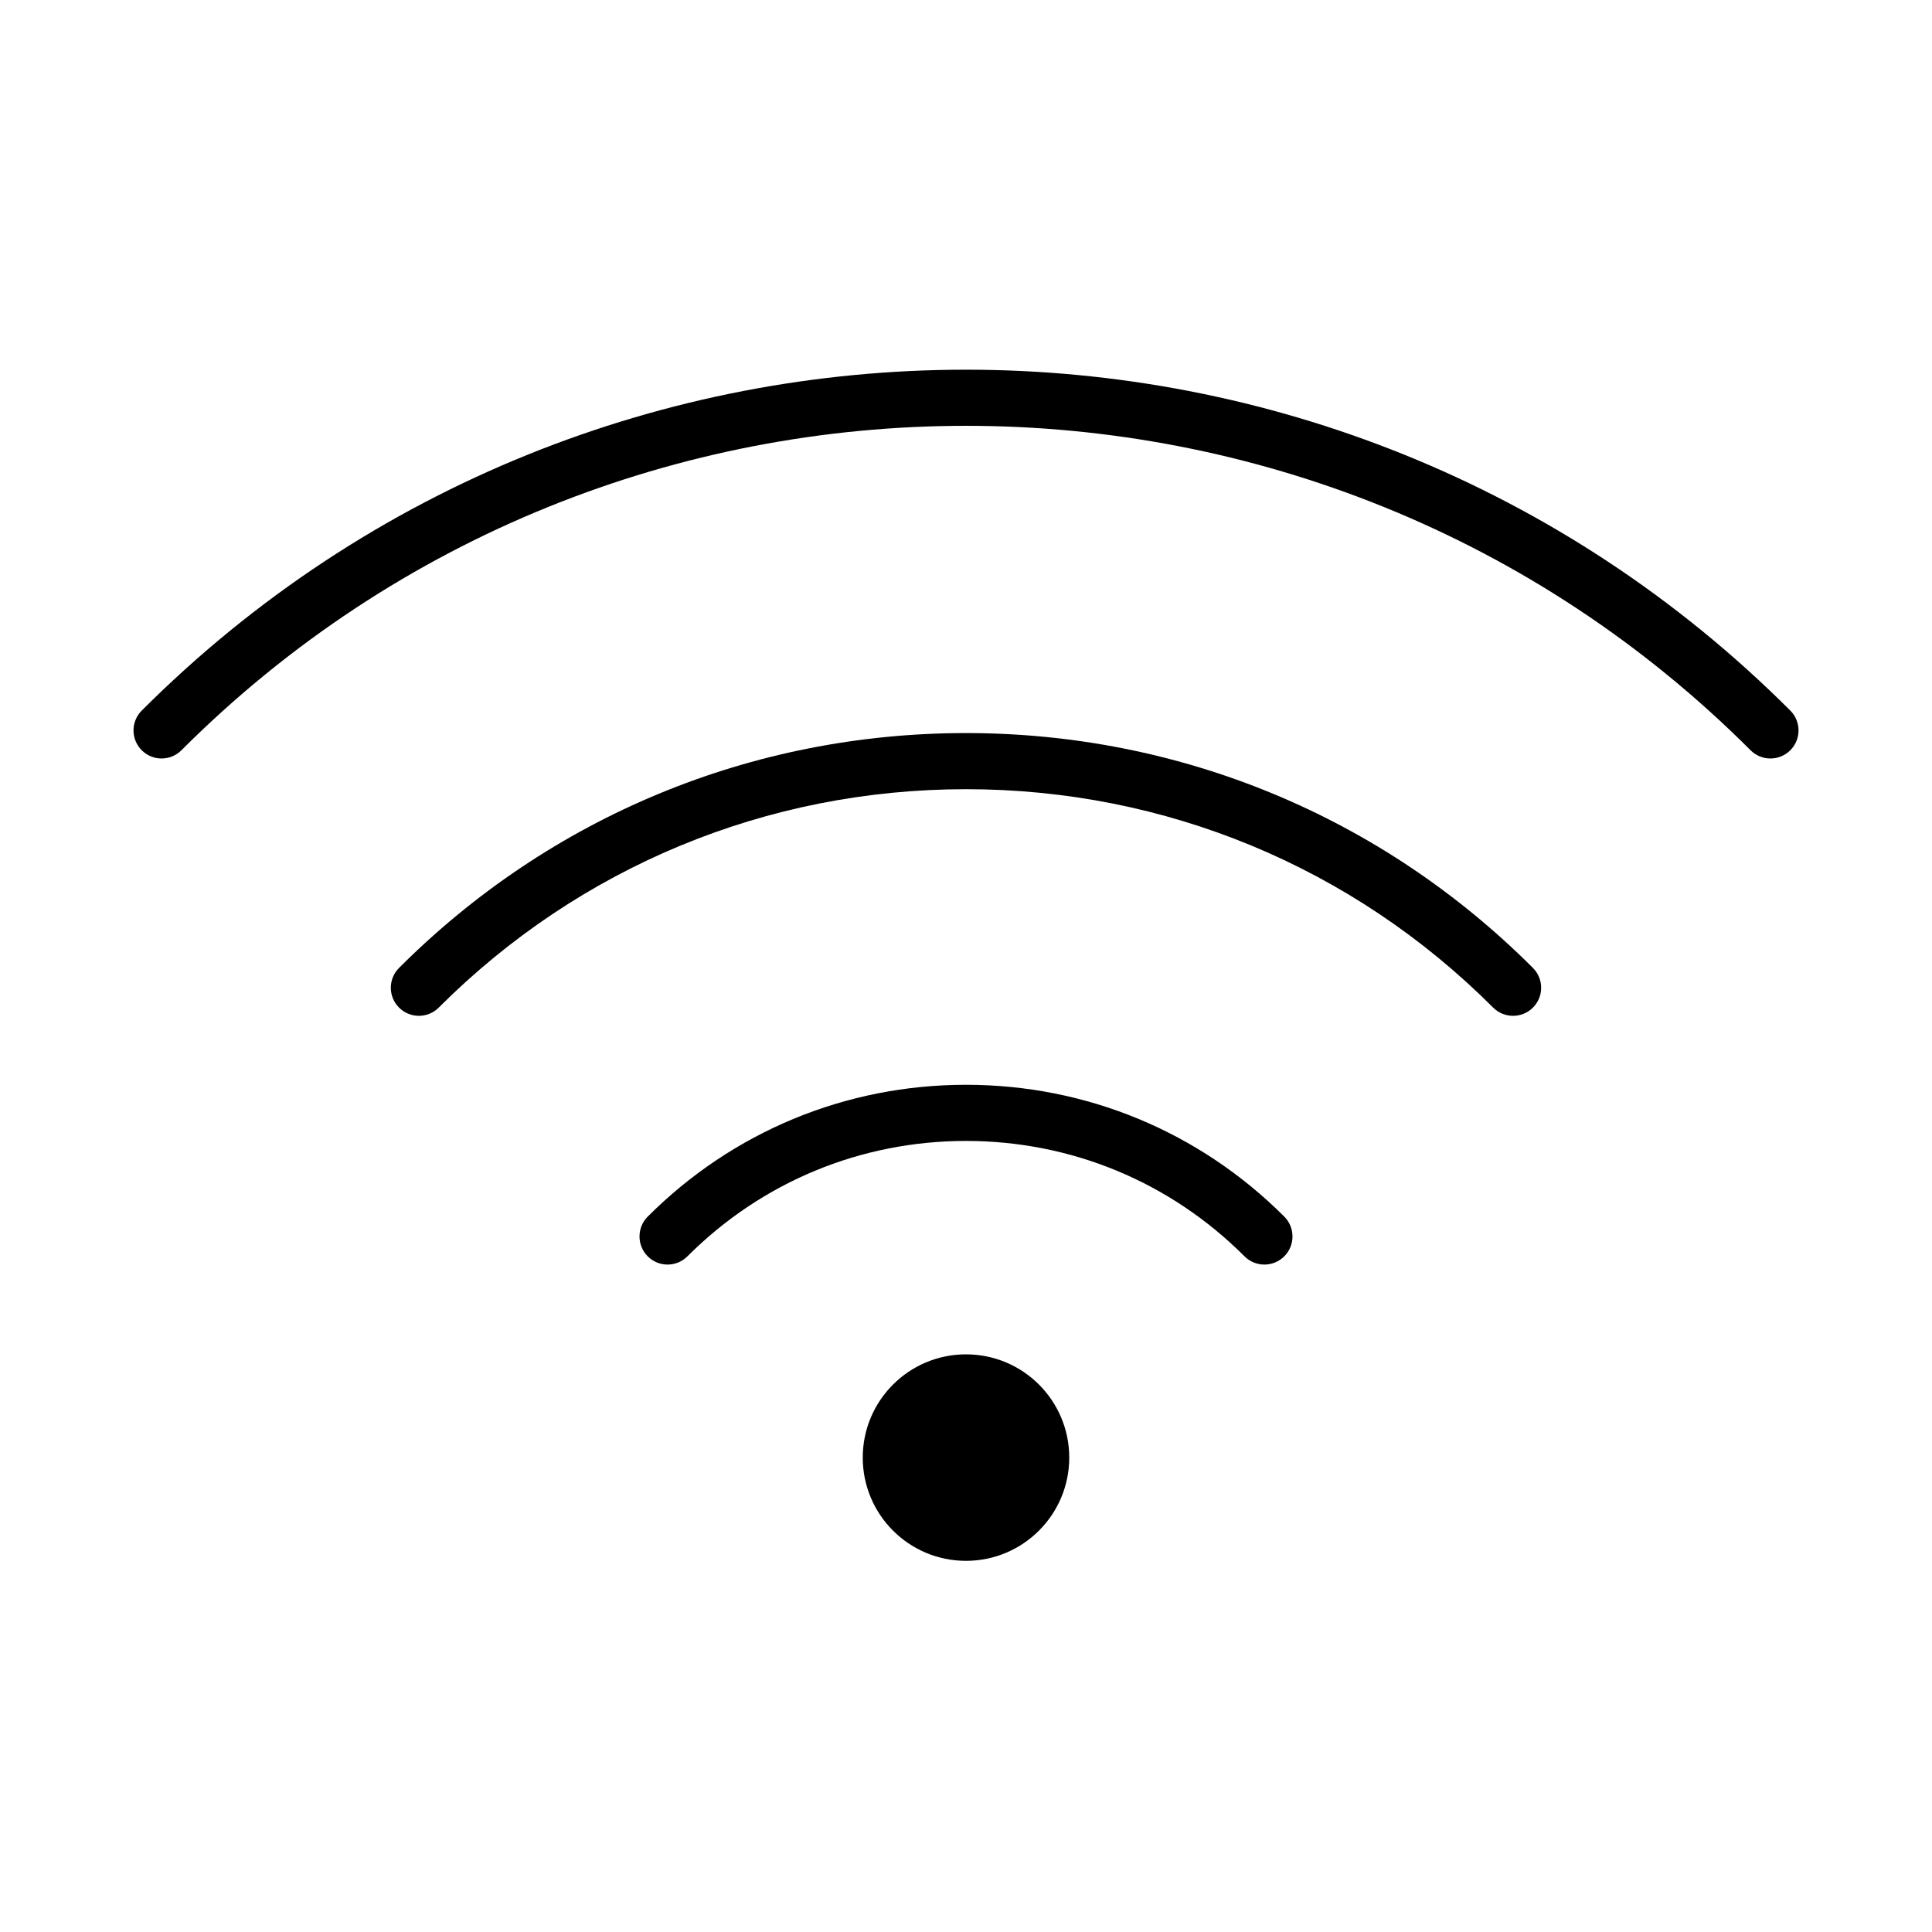 <?xml version="1.0" encoding="UTF-8"?>
<!-- Uploaded to: SVG Repo, www.svgrepo.com, Generator: SVG Repo Mixer Tools -->
<svg fill="#000000" width="800px" height="800px" version="1.1" viewBox="144 144 512 512" xmlns="http://www.w3.org/2000/svg">
 <g>
  <path d="m618.45 332.31c-120.46-120.45-316.45-120.45-436.89 0-2.906 2.906-2.906 7.609 0 10.516s7.609 2.906 10.516 0c114.66-114.64 301.21-114.64 415.84 0 1.453 1.453 3.359 2.18 5.266 2.18s3.812-0.727 5.266-2.18c2.91-2.906 2.91-7.613 0.004-10.516z"/>
  <path d="m400 338.27c-56.762 0-110.12 22.105-150.25 62.238-2.906 2.906-2.906 7.609 0 10.516 1.453 1.453 3.352 2.18 5.258 2.18s3.805-0.727 5.258-2.18c37.328-37.316 86.949-57.879 139.73-57.879s102.41 20.562 139.71 57.879c2.906 2.906 7.629 2.906 10.535 0s2.906-7.609 0-10.516c-40.137-40.133-93.484-62.238-150.24-62.238z"/>
  <path d="m400 431.48c-31.867 0-61.82 12.406-84.344 34.93-2.906 2.906-2.906 7.629 0 10.535s7.609 2.906 10.516 0c19.715-19.727 45.934-30.586 73.824-30.586 27.879 0 54.109 10.863 73.816 30.586 1.453 1.453 3.359 2.18 5.266 2.18s3.812-0.727 5.266-2.18c2.906-2.906 2.906-7.629 0-10.535-22.535-22.523-52.488-34.93-84.344-34.93z"/>
  <path d="m427.36 530.28c0 15.109-12.25 27.359-27.359 27.359-15.113 0-27.363-12.25-27.363-27.359 0-15.113 12.25-27.363 27.363-27.363 15.109 0 27.359 12.25 27.359 27.363"/>
 </g>
</svg>